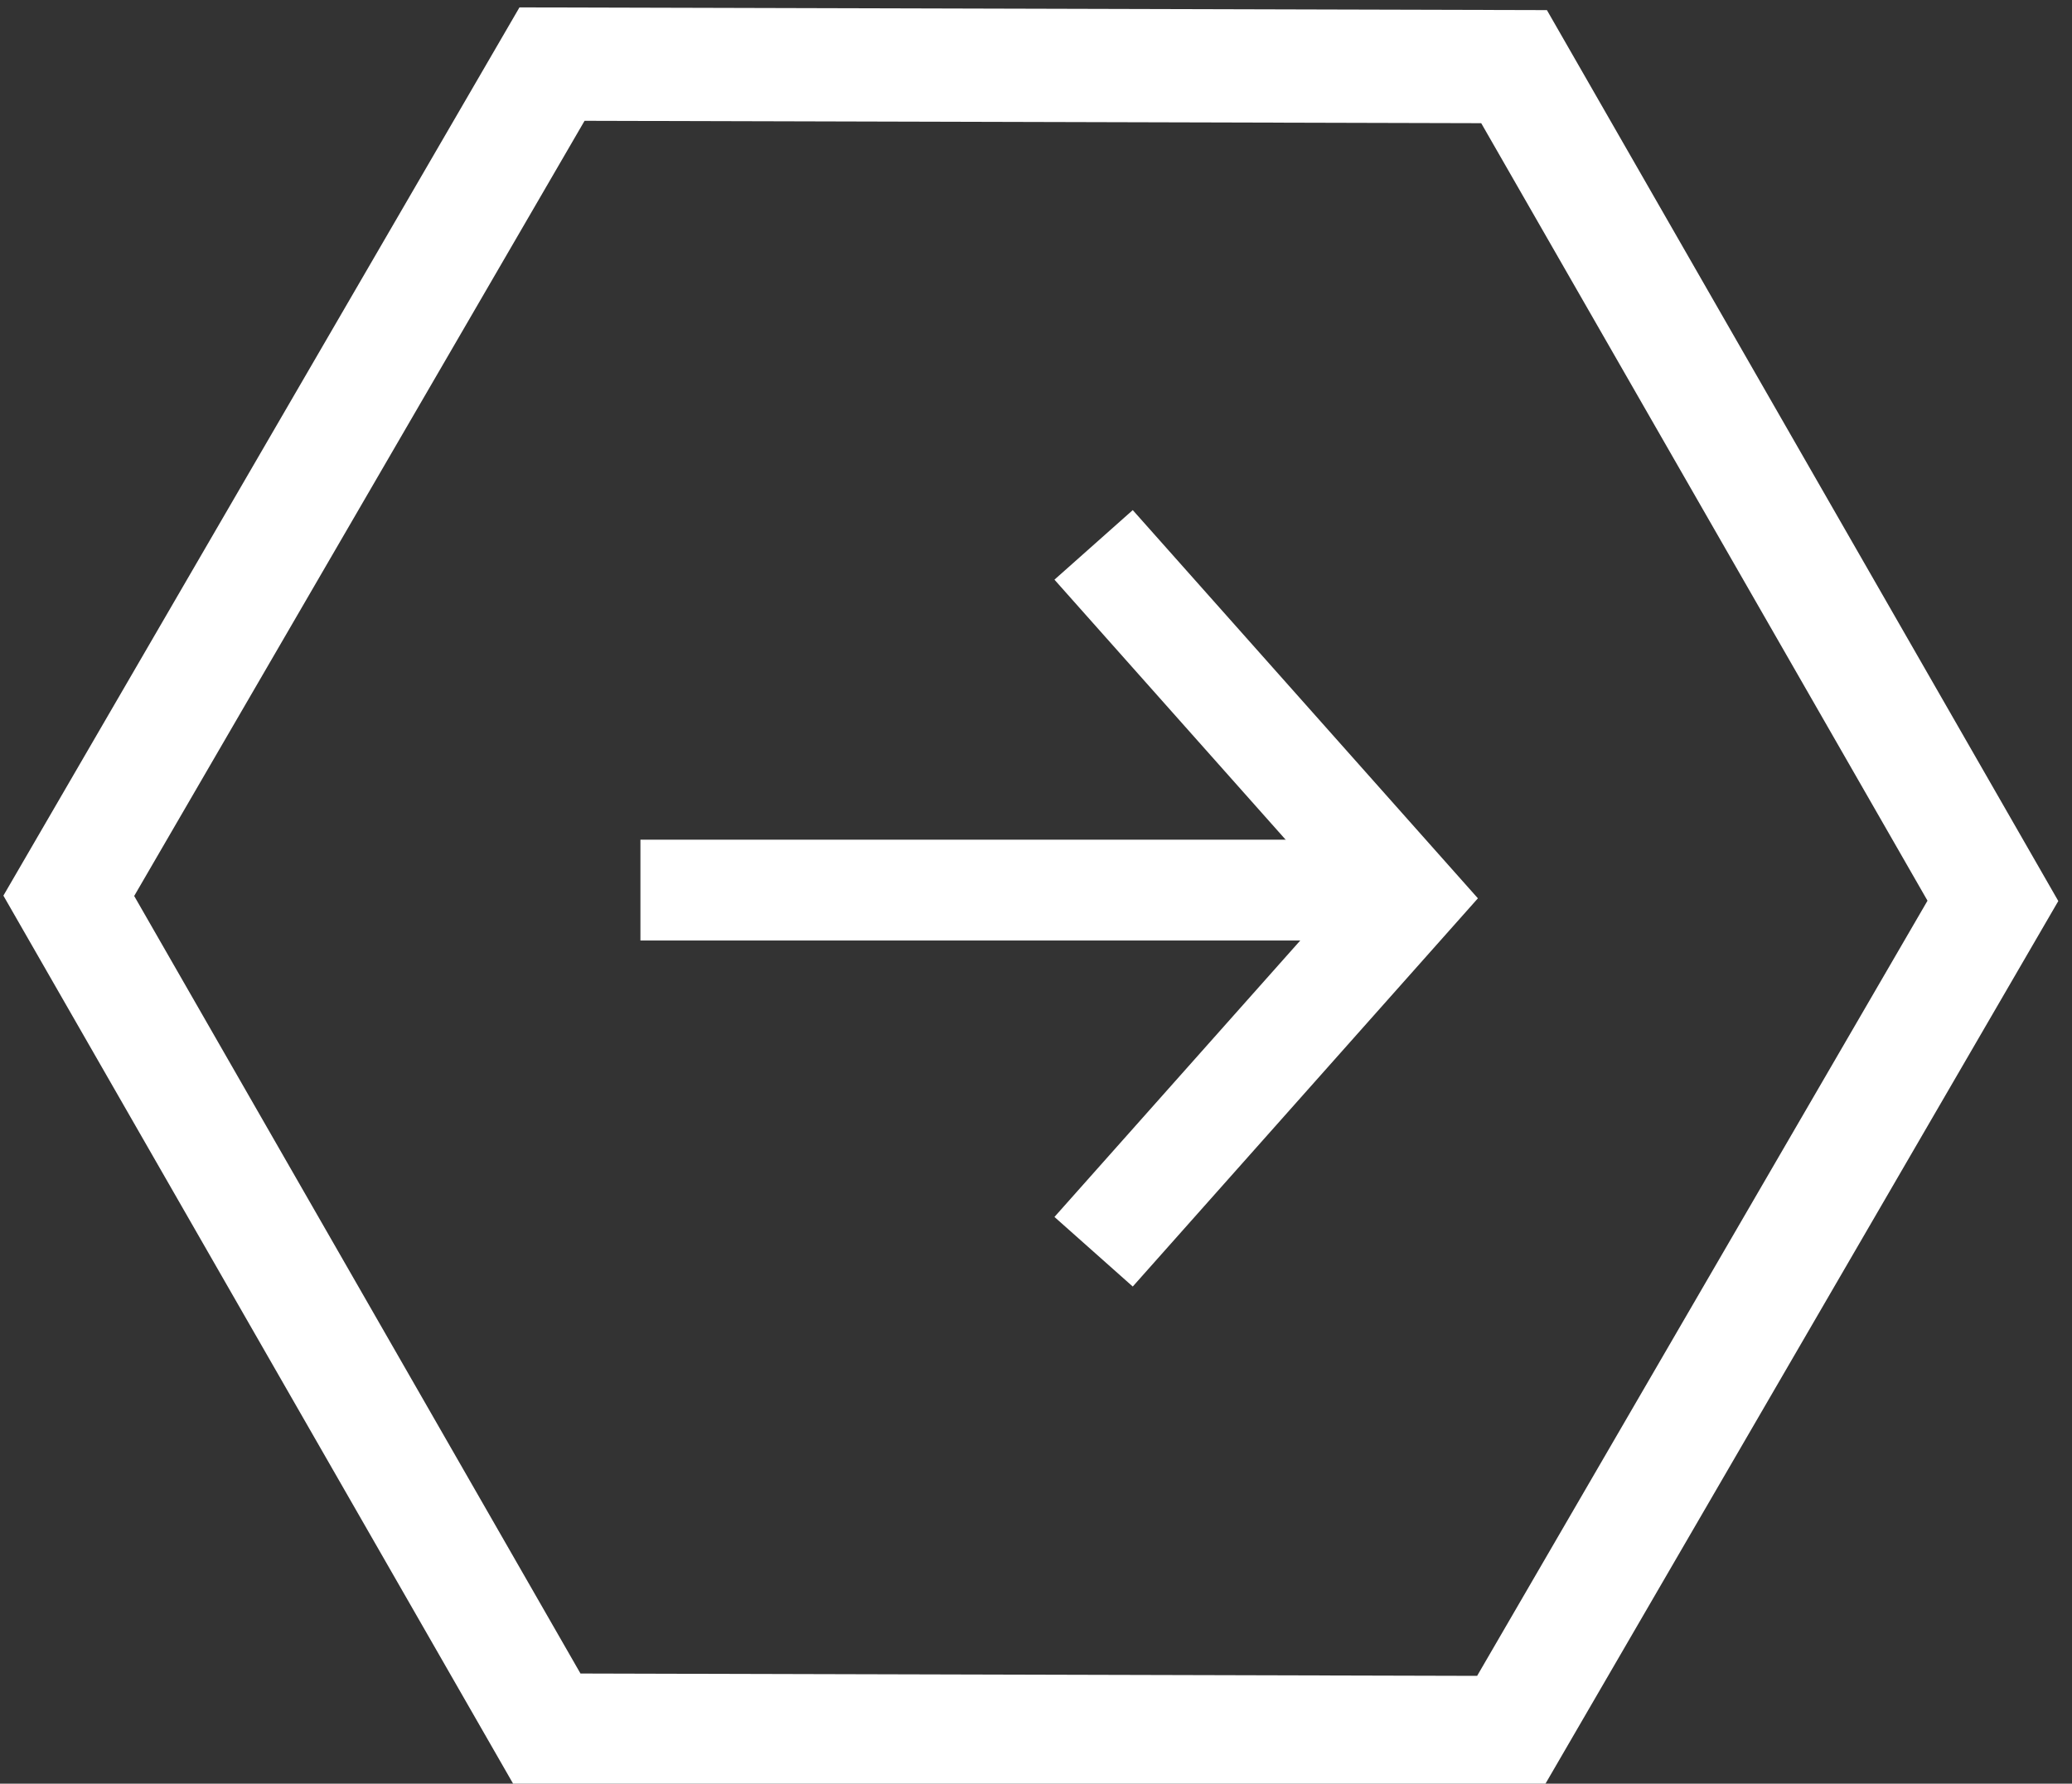 <?xml version="1.0" encoding="utf-8"?>
<!-- Generator: Adobe Illustrator 14.0.0, SVG Export Plug-In . SVG Version: 6.00 Build 43363)  -->
<!DOCTYPE svg PUBLIC "-//W3C//DTD SVG 1.1//EN" "http://www.w3.org/Graphics/SVG/1.1/DTD/svg11.dtd">
<svg version="1.1" id="Layer_1" xmlns="http://www.w3.org/2000/svg" xmlns:xlink="http://www.w3.org/1999/xlink" x="0px" y="0px"
	 width="73.167px" height="63px" viewBox="46.14 129.779 73.167 63" enable-background="new 46.14 129.779 73.167 63"
	 xml:space="preserve">
<rect x="46.14" y="129.779" width="73.167" height="63" fill="#333333" stroke="none"/>
<g>
	<g>
		<path fill="#FFFFFF" d="M93.38,161.508l-10.005,11.254l2.765,2.458l12.188-13.712L86.14,147.796l-2.765,2.457L93.38,161.508z"/>
		<path fill="#FFFFFF" d="M68.755,159.437v3.561h26.446v-3.561H68.755z"/>
	</g>
</g>
<polygon fill="none" stroke="#FFFFFF" stroke-width="4" points="48.569,161.419 65.633,132.043 99.605,132.133 116.514,161.598 
	99.45,190.974 65.478,190.885 "/>
</svg>
